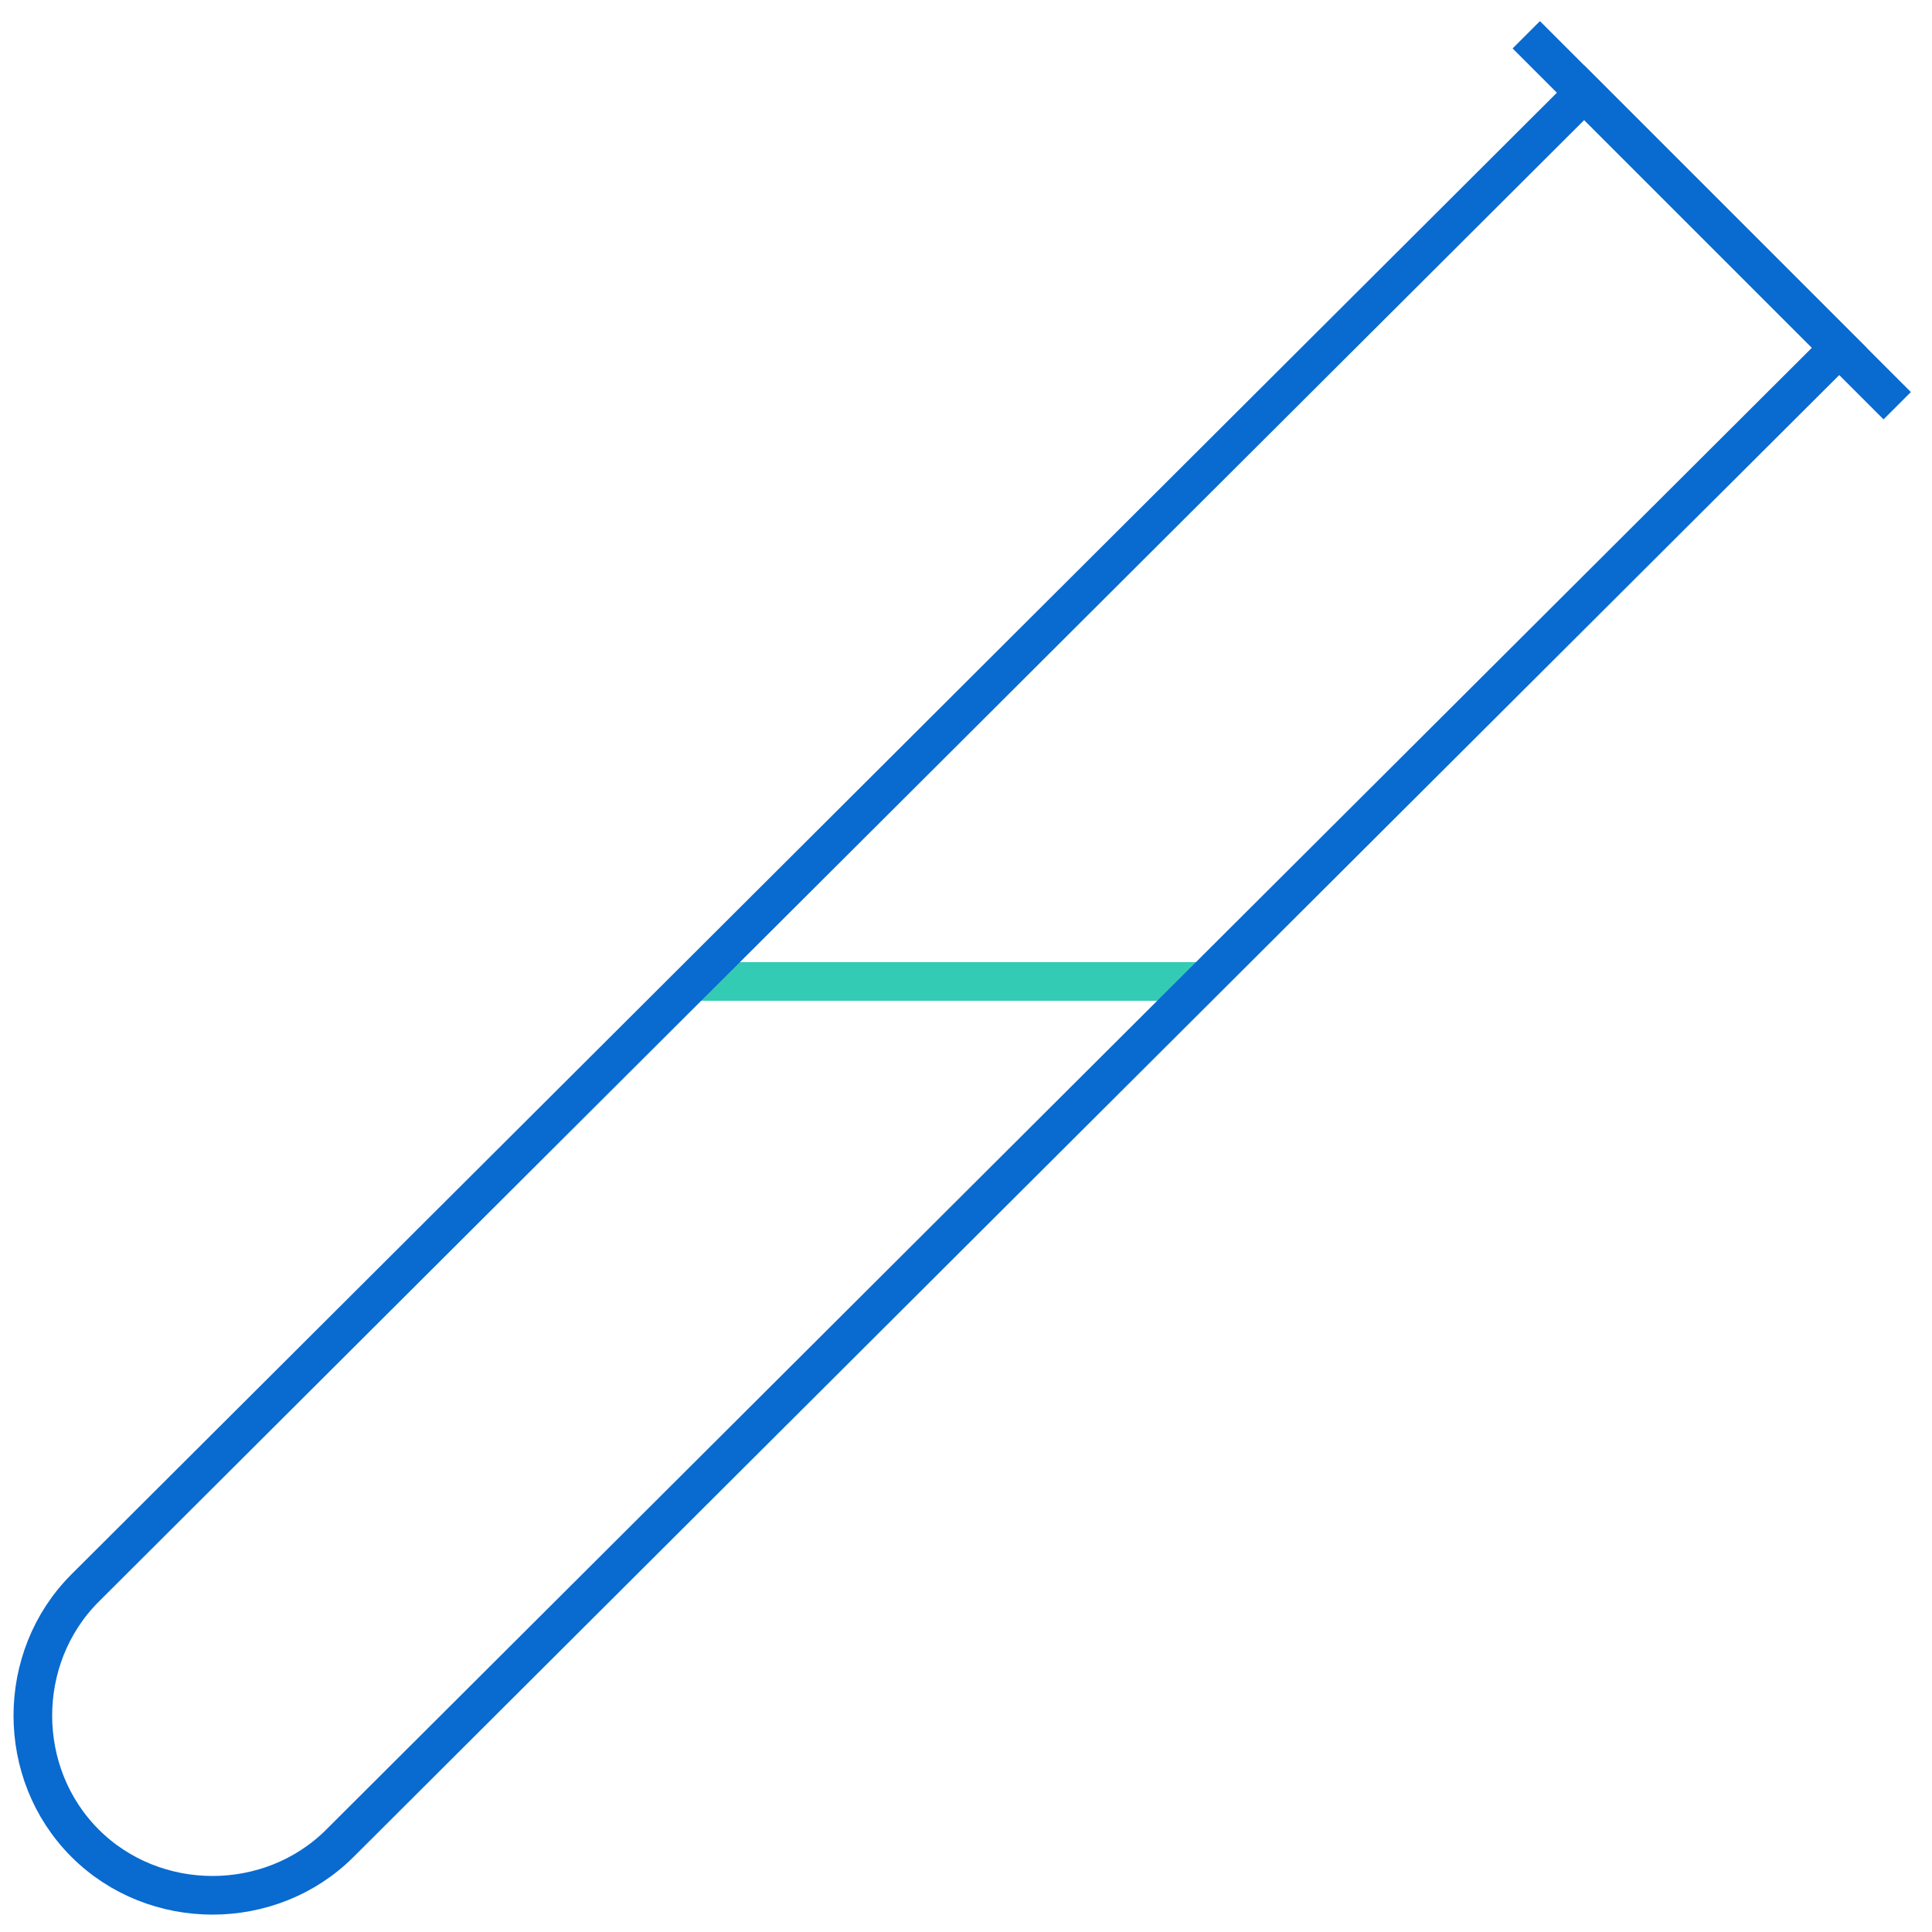 <?xml version="1.0" encoding="utf-8"?>
<!-- Generator: Adobe Illustrator 25.0.1, SVG Export Plug-In . SVG Version: 6.00 Build 0)  -->
<svg version="1.1" id="Layer_1" xmlns="http://www.w3.org/2000/svg" xmlns:xlink="http://www.w3.org/1999/xlink" x="0px" y="0px"
	 viewBox="0 0 50 50" style="enable-background:new 0 0 50 50;" xml:space="preserve">
<style type="text/css">
	.st0{fill:none;stroke:#34CBB4;stroke-linecap:round;stroke-linejoin:round;}
	.st1{fill:none;stroke:#096AD0;stroke-miterlimit:10;}
	.st2{fill:#096AD0;}
</style>
<g>
	<path class="st0" d="M18.2,25.4l12.9,0"/>
	<g>
		<path class="st1" d="M41,2.4L2.2,41.1c-1.8,1.8-1.8,4.8,0,6.6l0,0c1.8,1.8,4.8,1.8,6.6,0L47.6,9L41,2.4z"/>
		<line class="st1" x1="49.1" y1="10.5" x2="39.5" y2="0.9"/>
	</g>
</g>
<rect x="-64.2" y="-12.8" class="st2" width="10.3" height="10.3"/>
</svg>
